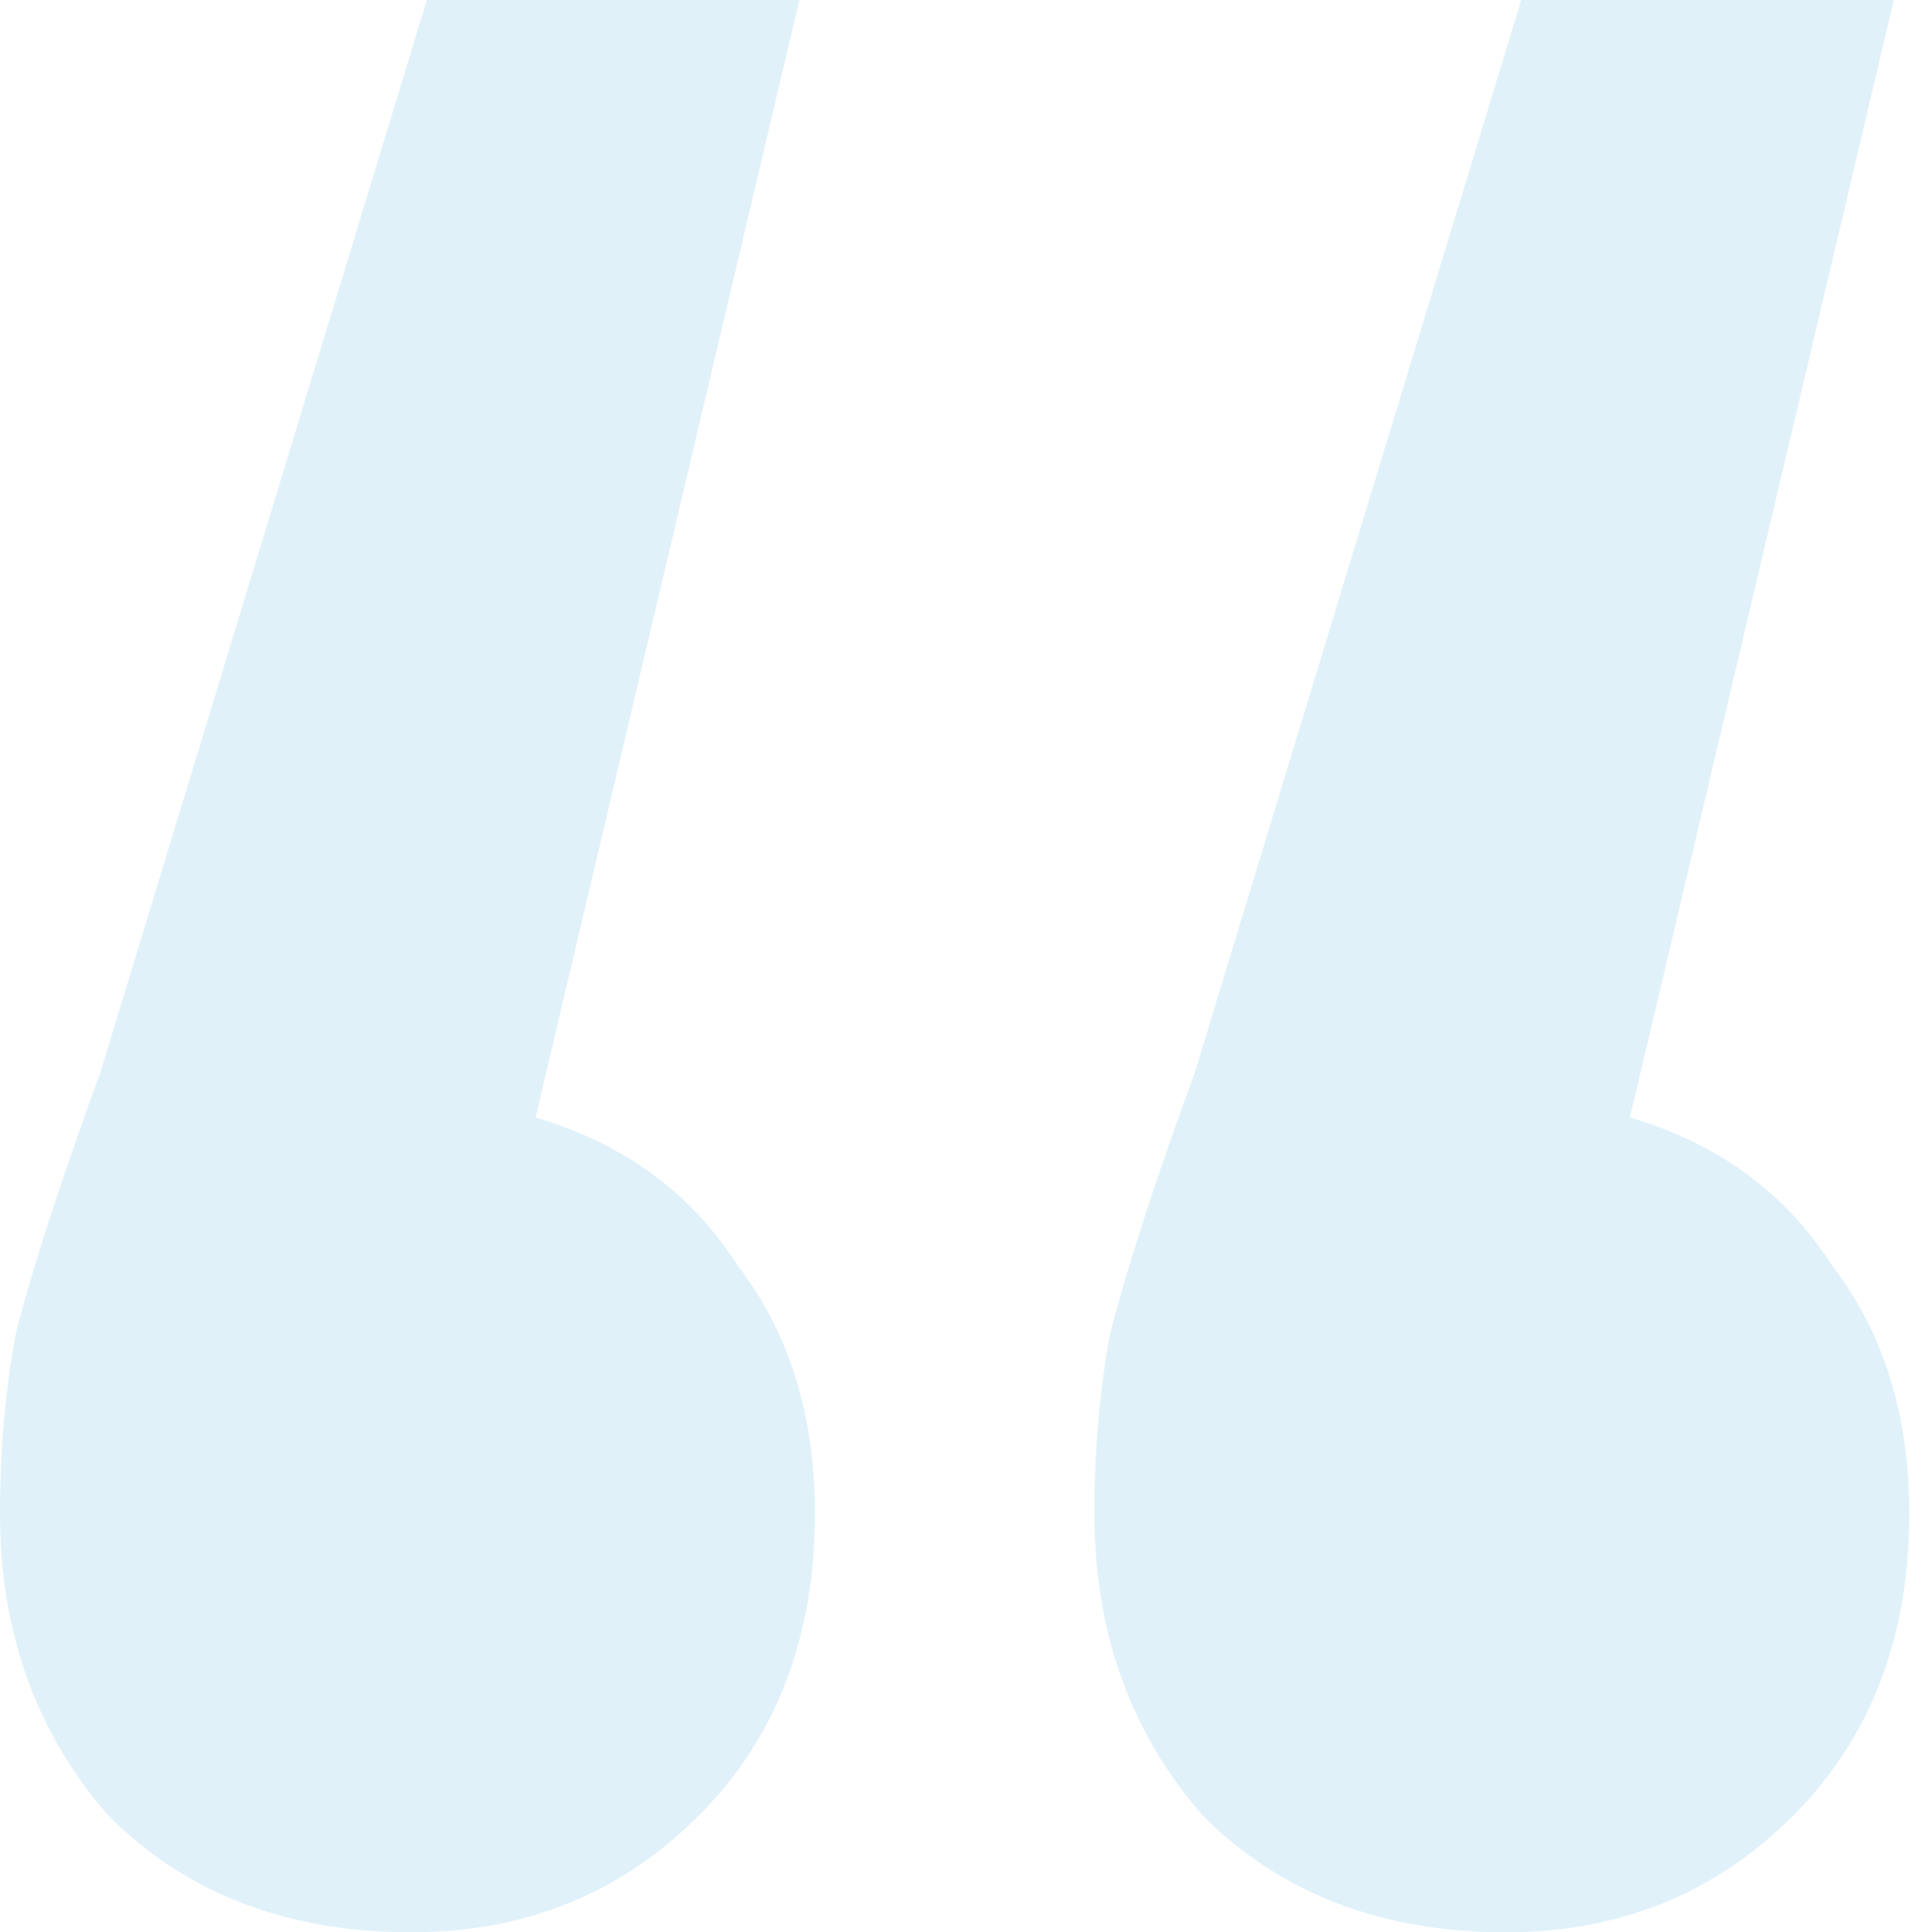 <?xml version="1.0" encoding="UTF-8"?> <svg xmlns="http://www.w3.org/2000/svg" width="340" height="344" viewBox="0 0 340 344" fill="none"> <path opacity="0.2" d="M95.325 198.94C110.983 203.545 122.956 212.294 131.245 225.189C140.455 237.162 145.06 251.898 145.06 269.397C145.06 291.502 138.153 309.462 124.337 323.277C110.522 337.092 93.483 344 73.221 344C51.117 344 33.157 337.092 19.341 323.277C6.447 308.541 0 290.581 0 269.397C0 258.345 0.921 247.754 2.763 237.622C5.526 226.57 10.592 210.913 17.96 190.651L75.984 0H142.297L95.325 198.94ZM290.14 198.94C305.798 203.545 317.771 212.294 326.06 225.189C335.27 237.162 339.875 251.898 339.875 269.397C339.875 291.502 332.968 309.462 319.152 323.277C305.337 337.092 288.298 344 268.036 344C245.932 344 227.972 337.092 214.157 323.277C201.262 308.541 194.815 290.581 194.815 269.397C194.815 258.345 195.736 247.754 197.578 237.622C200.341 226.57 205.407 210.913 212.775 190.651L270.799 0H337.112L290.14 198.94Z" fill="#64BDE1"></path> </svg> 
